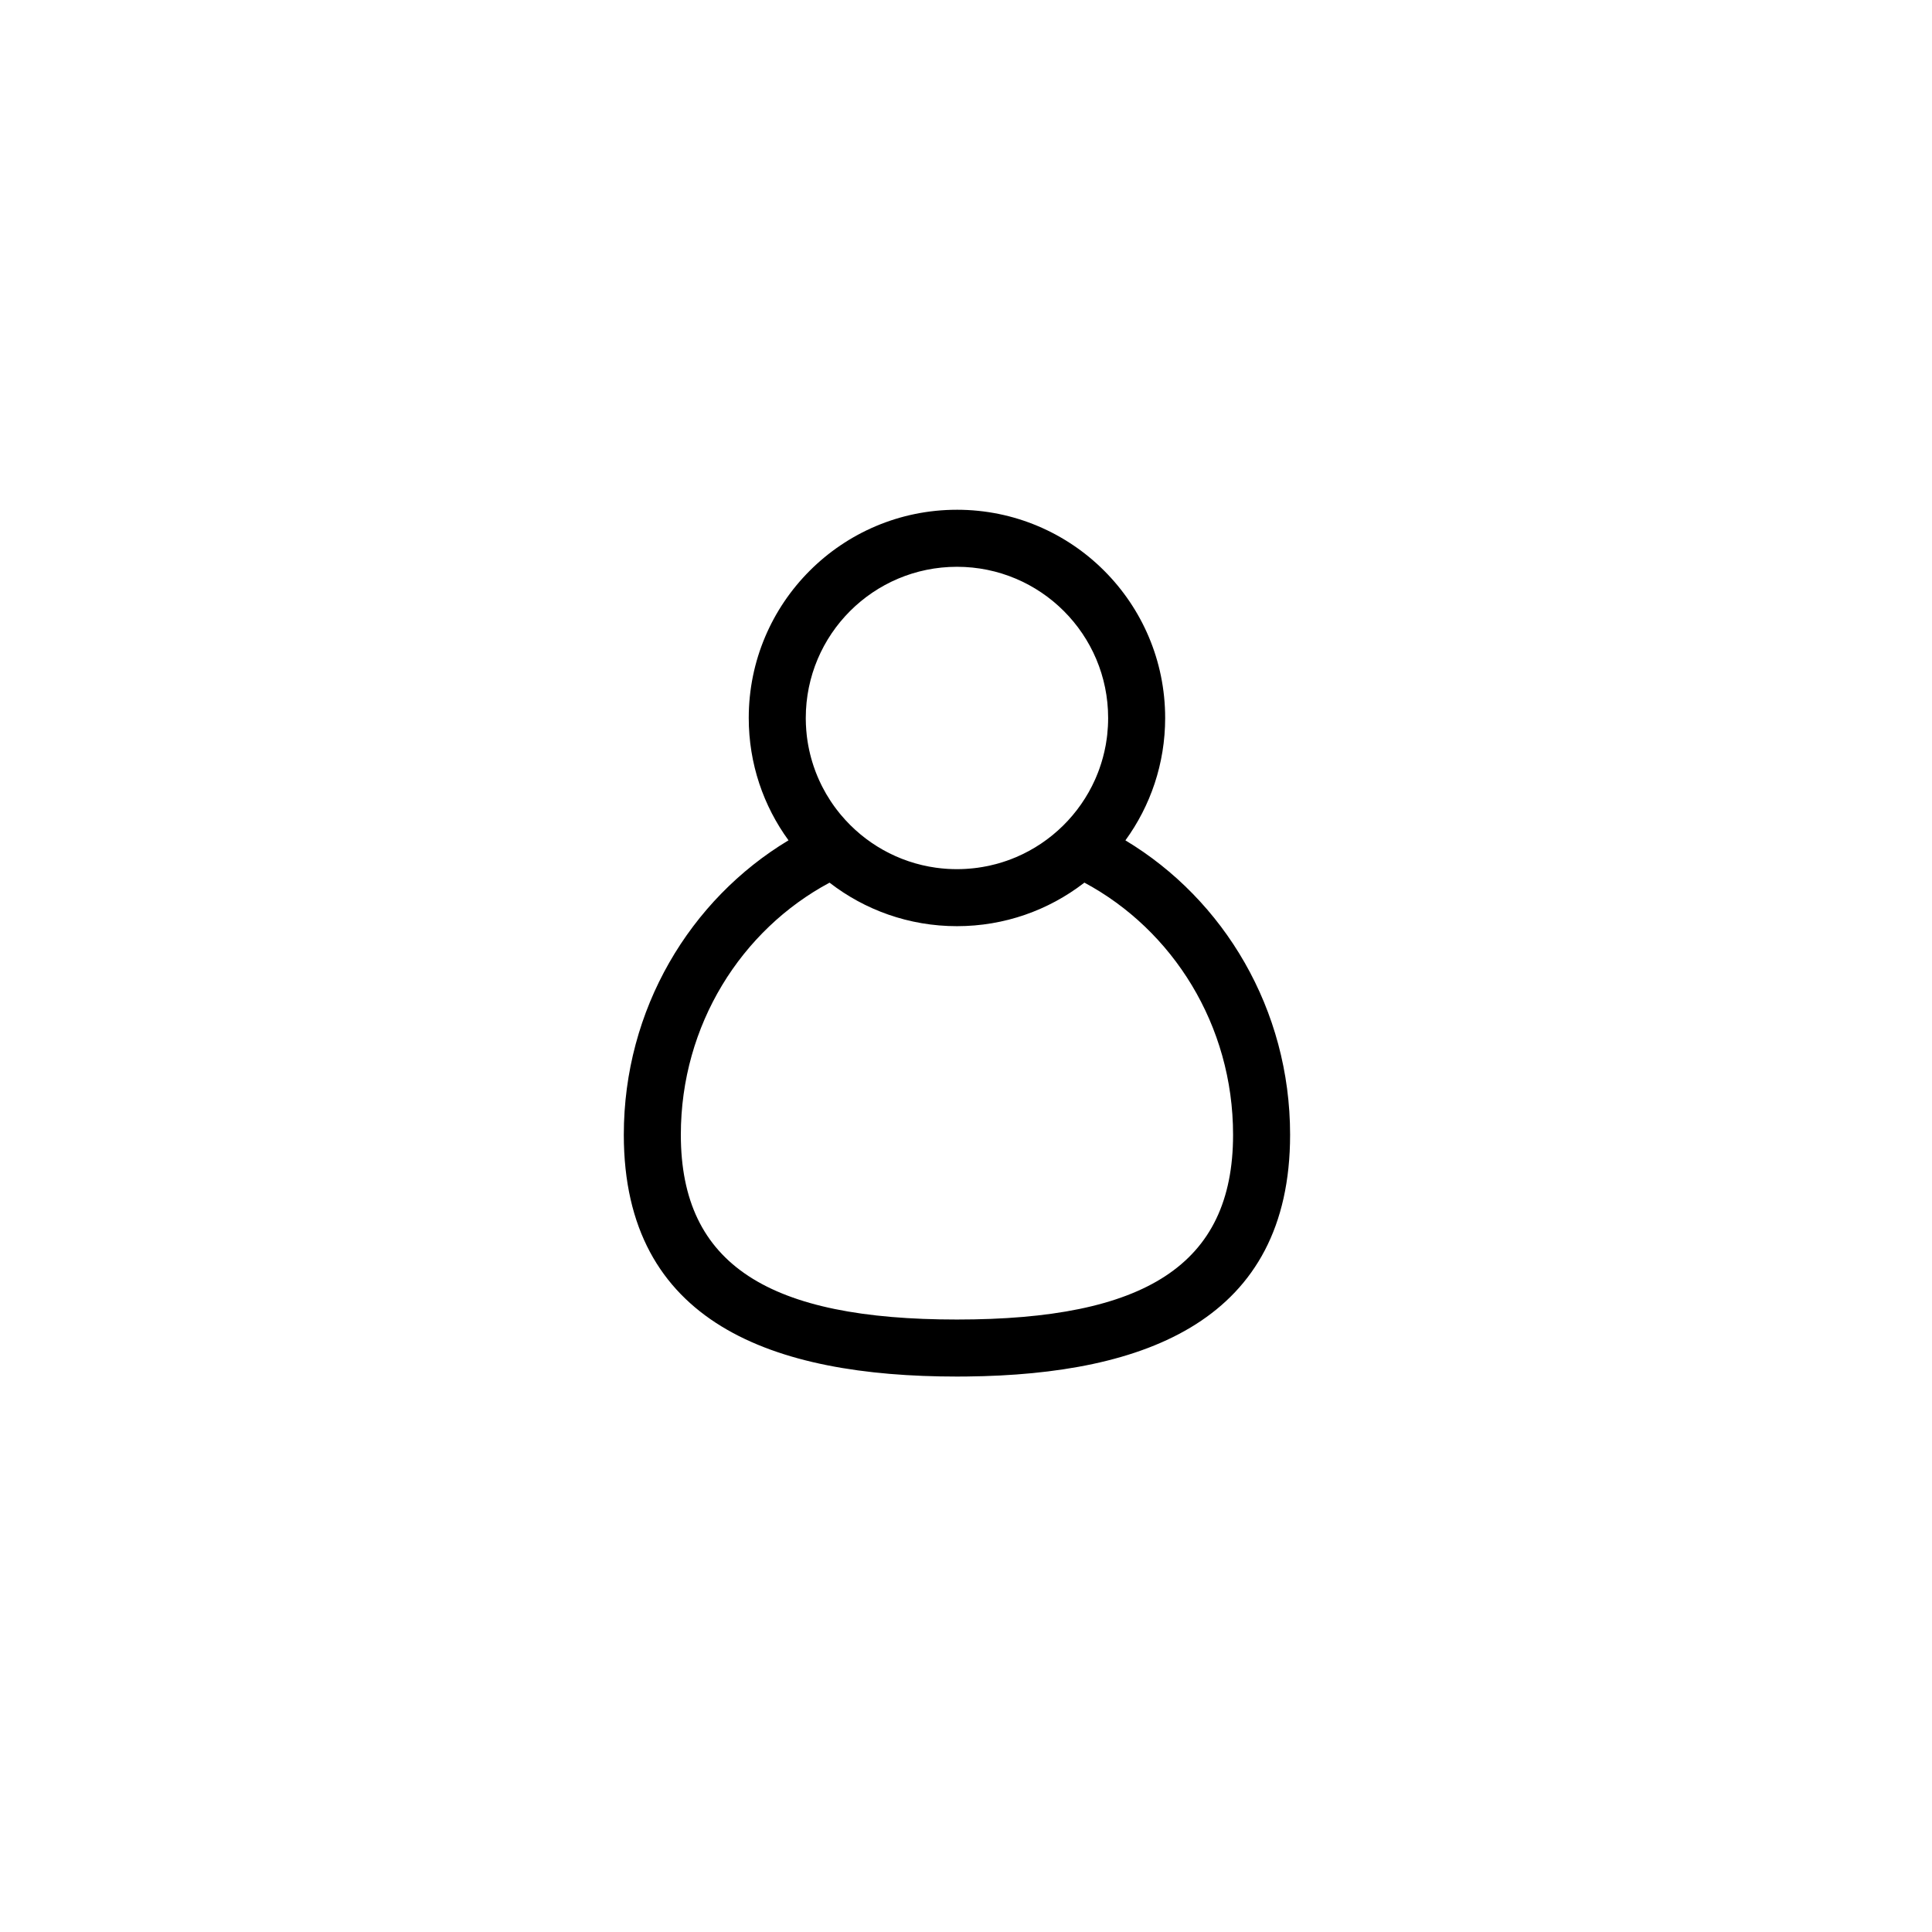 <?xml version="1.0" encoding="UTF-8"?>
<!-- Uploaded to: SVG Repo, www.svgrepo.com, Generator: SVG Repo Mixer Tools -->
<svg fill="#000000" width="800px" height="800px" version="1.1" viewBox="144 144 512 512" xmlns="http://www.w3.org/2000/svg">
 <path d="m397.6 279.09c30.477 0 55.18 24.703 55.18 55.176 0 12.125-3.91 23.332-10.535 32.438 26.109 15.691 43.645 44.758 43.645 78.016 0 49.031-38.105 63.555-85.637 64.066l-2.652 0.016c-48.758 0-88.285-14.145-88.285-64.082 0-33.258 17.535-62.324 43.648-78.027-6.633-9.094-10.539-20.301-10.539-32.426 0-30.473 24.703-55.176 55.176-55.176zm33.766 98.809-0.184 0.156c-9.301 7.144-20.945 11.391-33.582 11.391-12.719 0-24.43-4.301-33.762-11.531-23.395 12.527-39.41 37.707-39.41 66.805 0 34.598 23.48 48.969 73.172 48.969 49.695 0 73.176-14.371 73.176-48.969 0-29.098-16.016-54.277-39.41-66.82zm-31.359-3.637c0.254-0.016 0.512-0.031 0.766-0.055 0.723-0.055 1.438-0.129 2.148-0.223l0.199-0.027c0.82-0.113 1.629-0.254 2.43-0.414 0.223-0.043 0.445-0.09 0.664-0.137 0.574-0.129 1.148-0.266 1.719-0.418 0.211-0.055 0.422-0.113 0.633-0.176 1.531-0.434 3.027-0.957 4.481-1.566l0.203-0.082c9.324-3.957 16.848-11.359 20.969-20.605l0.242-0.566c0.18-0.41 0.348-0.828 0.512-1.246 0.121-0.32 0.238-0.637 0.355-0.957 0.719-1.996 1.277-4.062 1.672-6.188 0.035-0.188 0.066-0.375 0.098-0.566 0.082-0.473 0.156-0.957 0.219-1.441 0.039-0.289 0.074-0.586 0.109-0.883 0.16-1.461 0.242-2.941 0.242-4.445 0-22.125-17.938-40.062-40.066-40.062-22.125 0-40.062 17.938-40.062 40.062v0.254c0.008 0.984 0.047 1.965 0.125 2.934 0.031 0.426 0.074 0.855 0.121 1.285 0.023 0.215 0.051 0.426 0.074 0.637 0.383 3 1.098 5.898 2.106 8.652 0.078 0.211 0.156 0.422 0.234 0.629 0.141 0.367 0.289 0.73 0.441 1.094 0.148 0.355 0.301 0.707 0.457 1.051 0.176 0.383 0.355 0.766 0.543 1.145 0.098 0.199 0.195 0.398 0.297 0.594 0.645 1.258 1.355 2.481 2.129 3.656 0.145 0.223 0.293 0.441 0.445 0.664 0.203 0.301 0.418 0.602 0.633 0.902 0.195 0.27 0.391 0.531 0.59 0.789 0.277 0.363 0.562 0.723 0.852 1.078l0.27 0.324c6.242 7.461 15.137 12.609 25.227 14.004l0.207 0.023c0.707 0.098 1.422 0.172 2.144 0.227 0.254 0.023 0.512 0.039 0.766 0.055 0.793 0.047 1.598 0.07 2.402 0.07 0.801 0 1.598-0.023 2.383-0.07h0.023z" fill-rule="evenodd"/>
</svg>